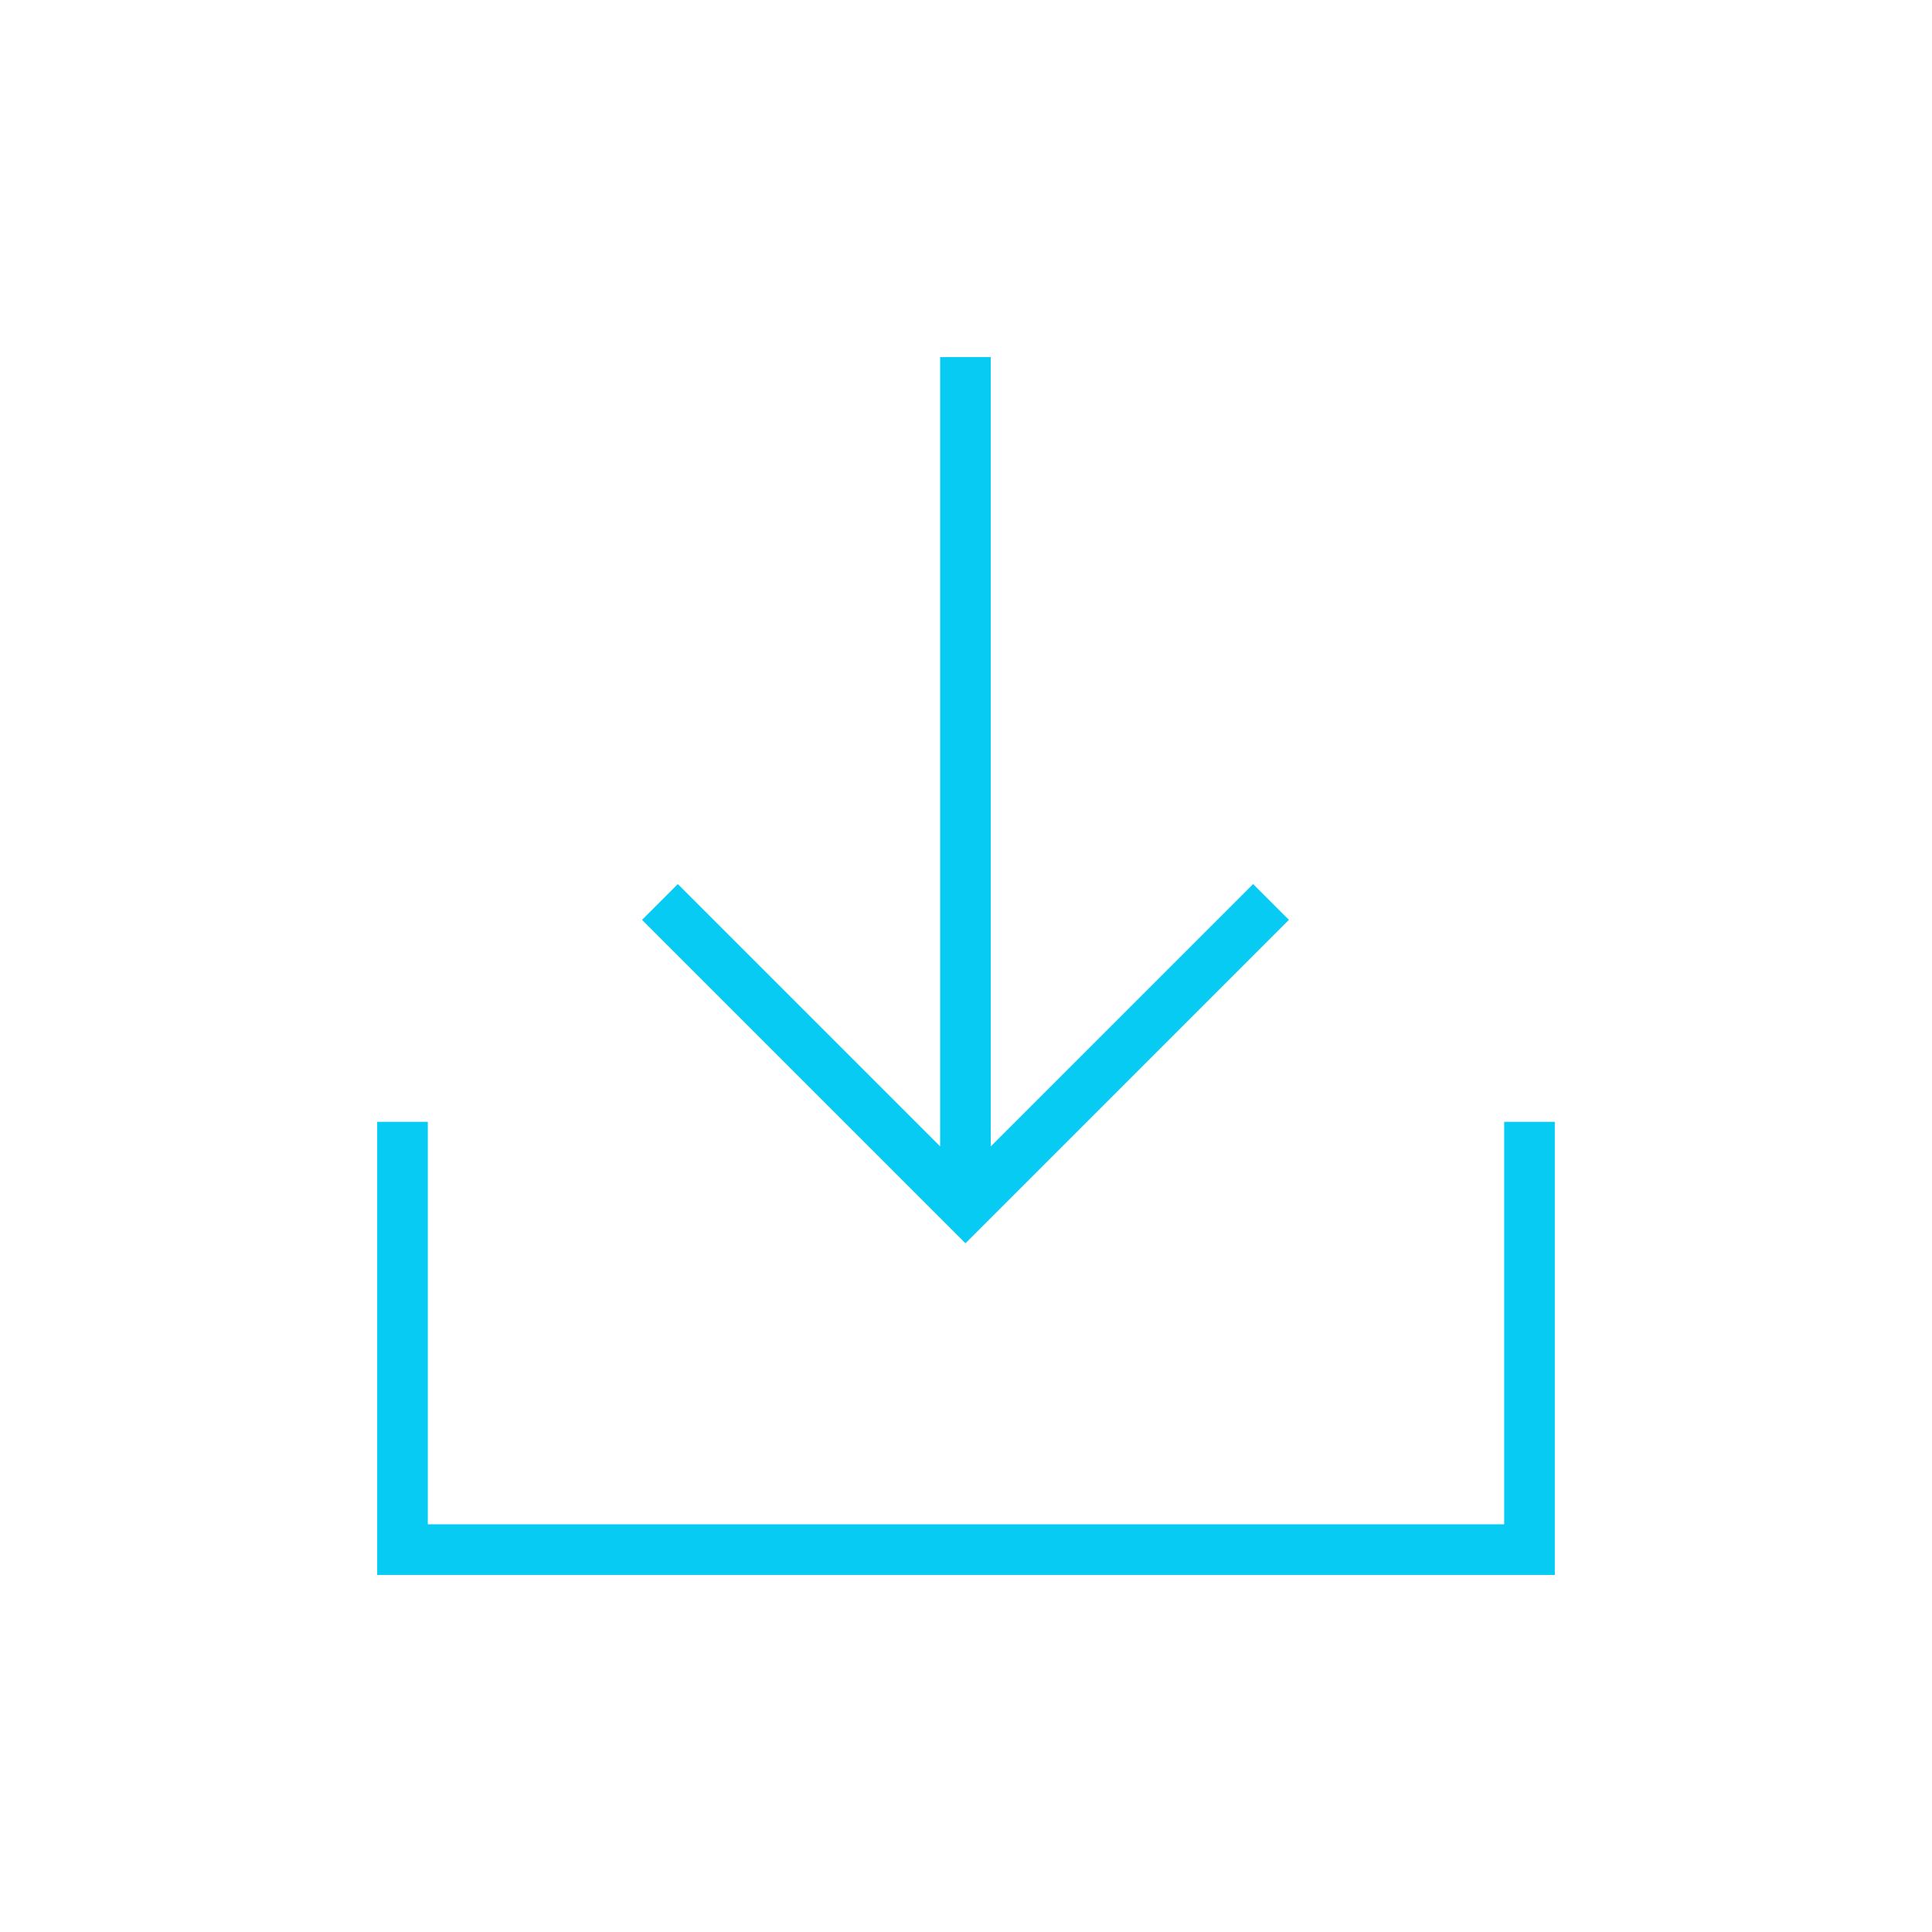 <svg width="62" height="62" xmlns="http://www.w3.org/2000/svg" xmlns:xlink="http://www.w3.org/1999/xlink" xml:space="preserve" overflow="hidden"><g transform="translate(-22 -224)"><path d="M43.484 254.165 52.983 263.663 62.481 254.165 63.127 253.519 62.214 252.606 61.568 253.252 53.639 261.18C53.637 261.182 53.633 261.182 53.63 261.18 53.629 261.179 53.628 261.177 53.628 261.175L53.628 235.625 52.337 235.625 52.337 261.175C52.337 261.179 52.334 261.182 52.33 261.182 52.328 261.182 52.327 261.181 52.326 261.18L44.398 253.252 43.752 252.606 42.839 253.519Z" stroke="#07CBF2" stroke-width="0.333" fill="#07CBF2"/><path d="M70.438 273.083 35.562 273.083 35.562 260.167 34.271 260.167 34.271 274.375 71.729 274.375 71.729 260.167 70.438 260.167 70.438 273.083Z" stroke="#07CBF2" stroke-width="0.333" fill="#07CBF2"/></g></svg>